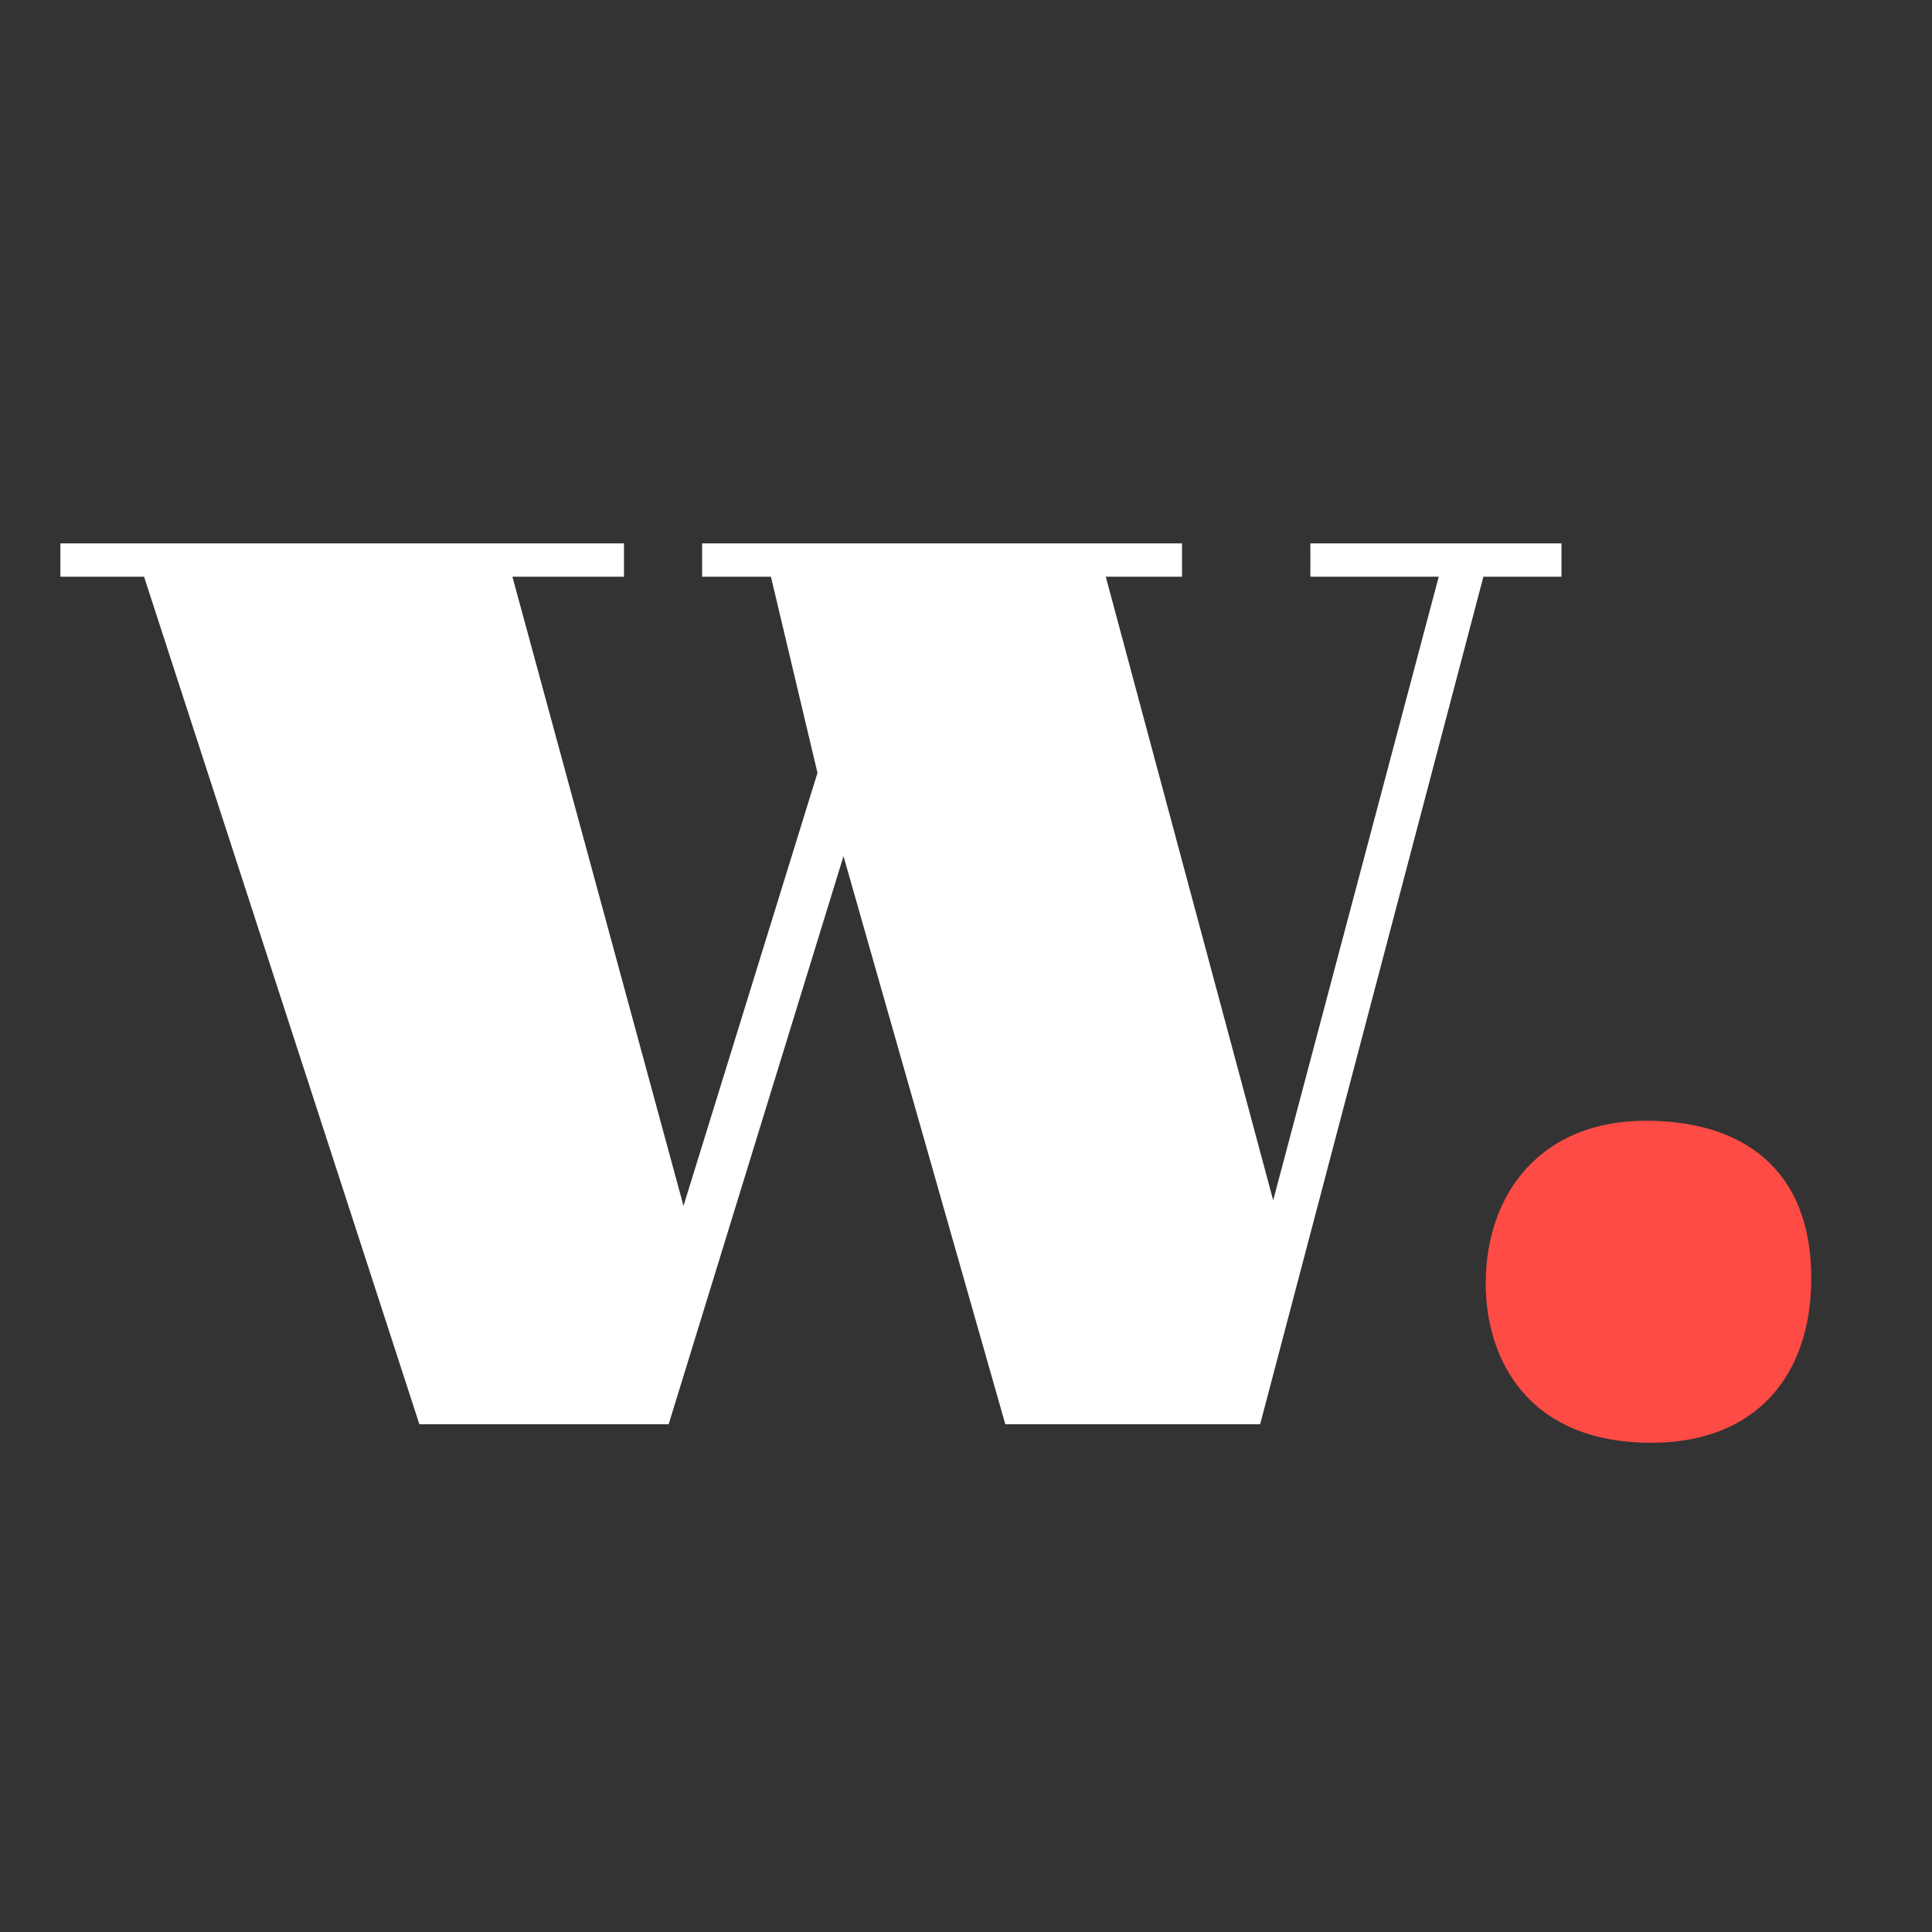 <svg width="32" height="32" viewBox="0 0 32 32" fill="none" xmlns="http://www.w3.org/2000/svg">
<rect x="0" y="0" width="32" height="32" fill="#333333" stroke="none"/>
<path d="M11.629 9.552V9H19.578V9.552H18.315L21.088 19.881L23.83 9.552H21.704V9H25.863V9.552H24.57L20.872 23.59H16.651L13.971 14.18L11.075 23.59H6.946L2.386 9.552H1V9H10.335V9.552H8.487L11.321 19.973L13.54 12.801L12.769 9.552H11.629Z" fill="white"/>
<path d="M24.608 21.261C24.608 19.759 25.533 18.563 27.258 18.563C28.86 18.563 30 19.36 30 21.169C30 22.793 29.076 23.897 27.35 23.897C25.286 23.897 24.608 22.487 24.608 21.261Z" fill="#FE4B45"/>
</svg>
